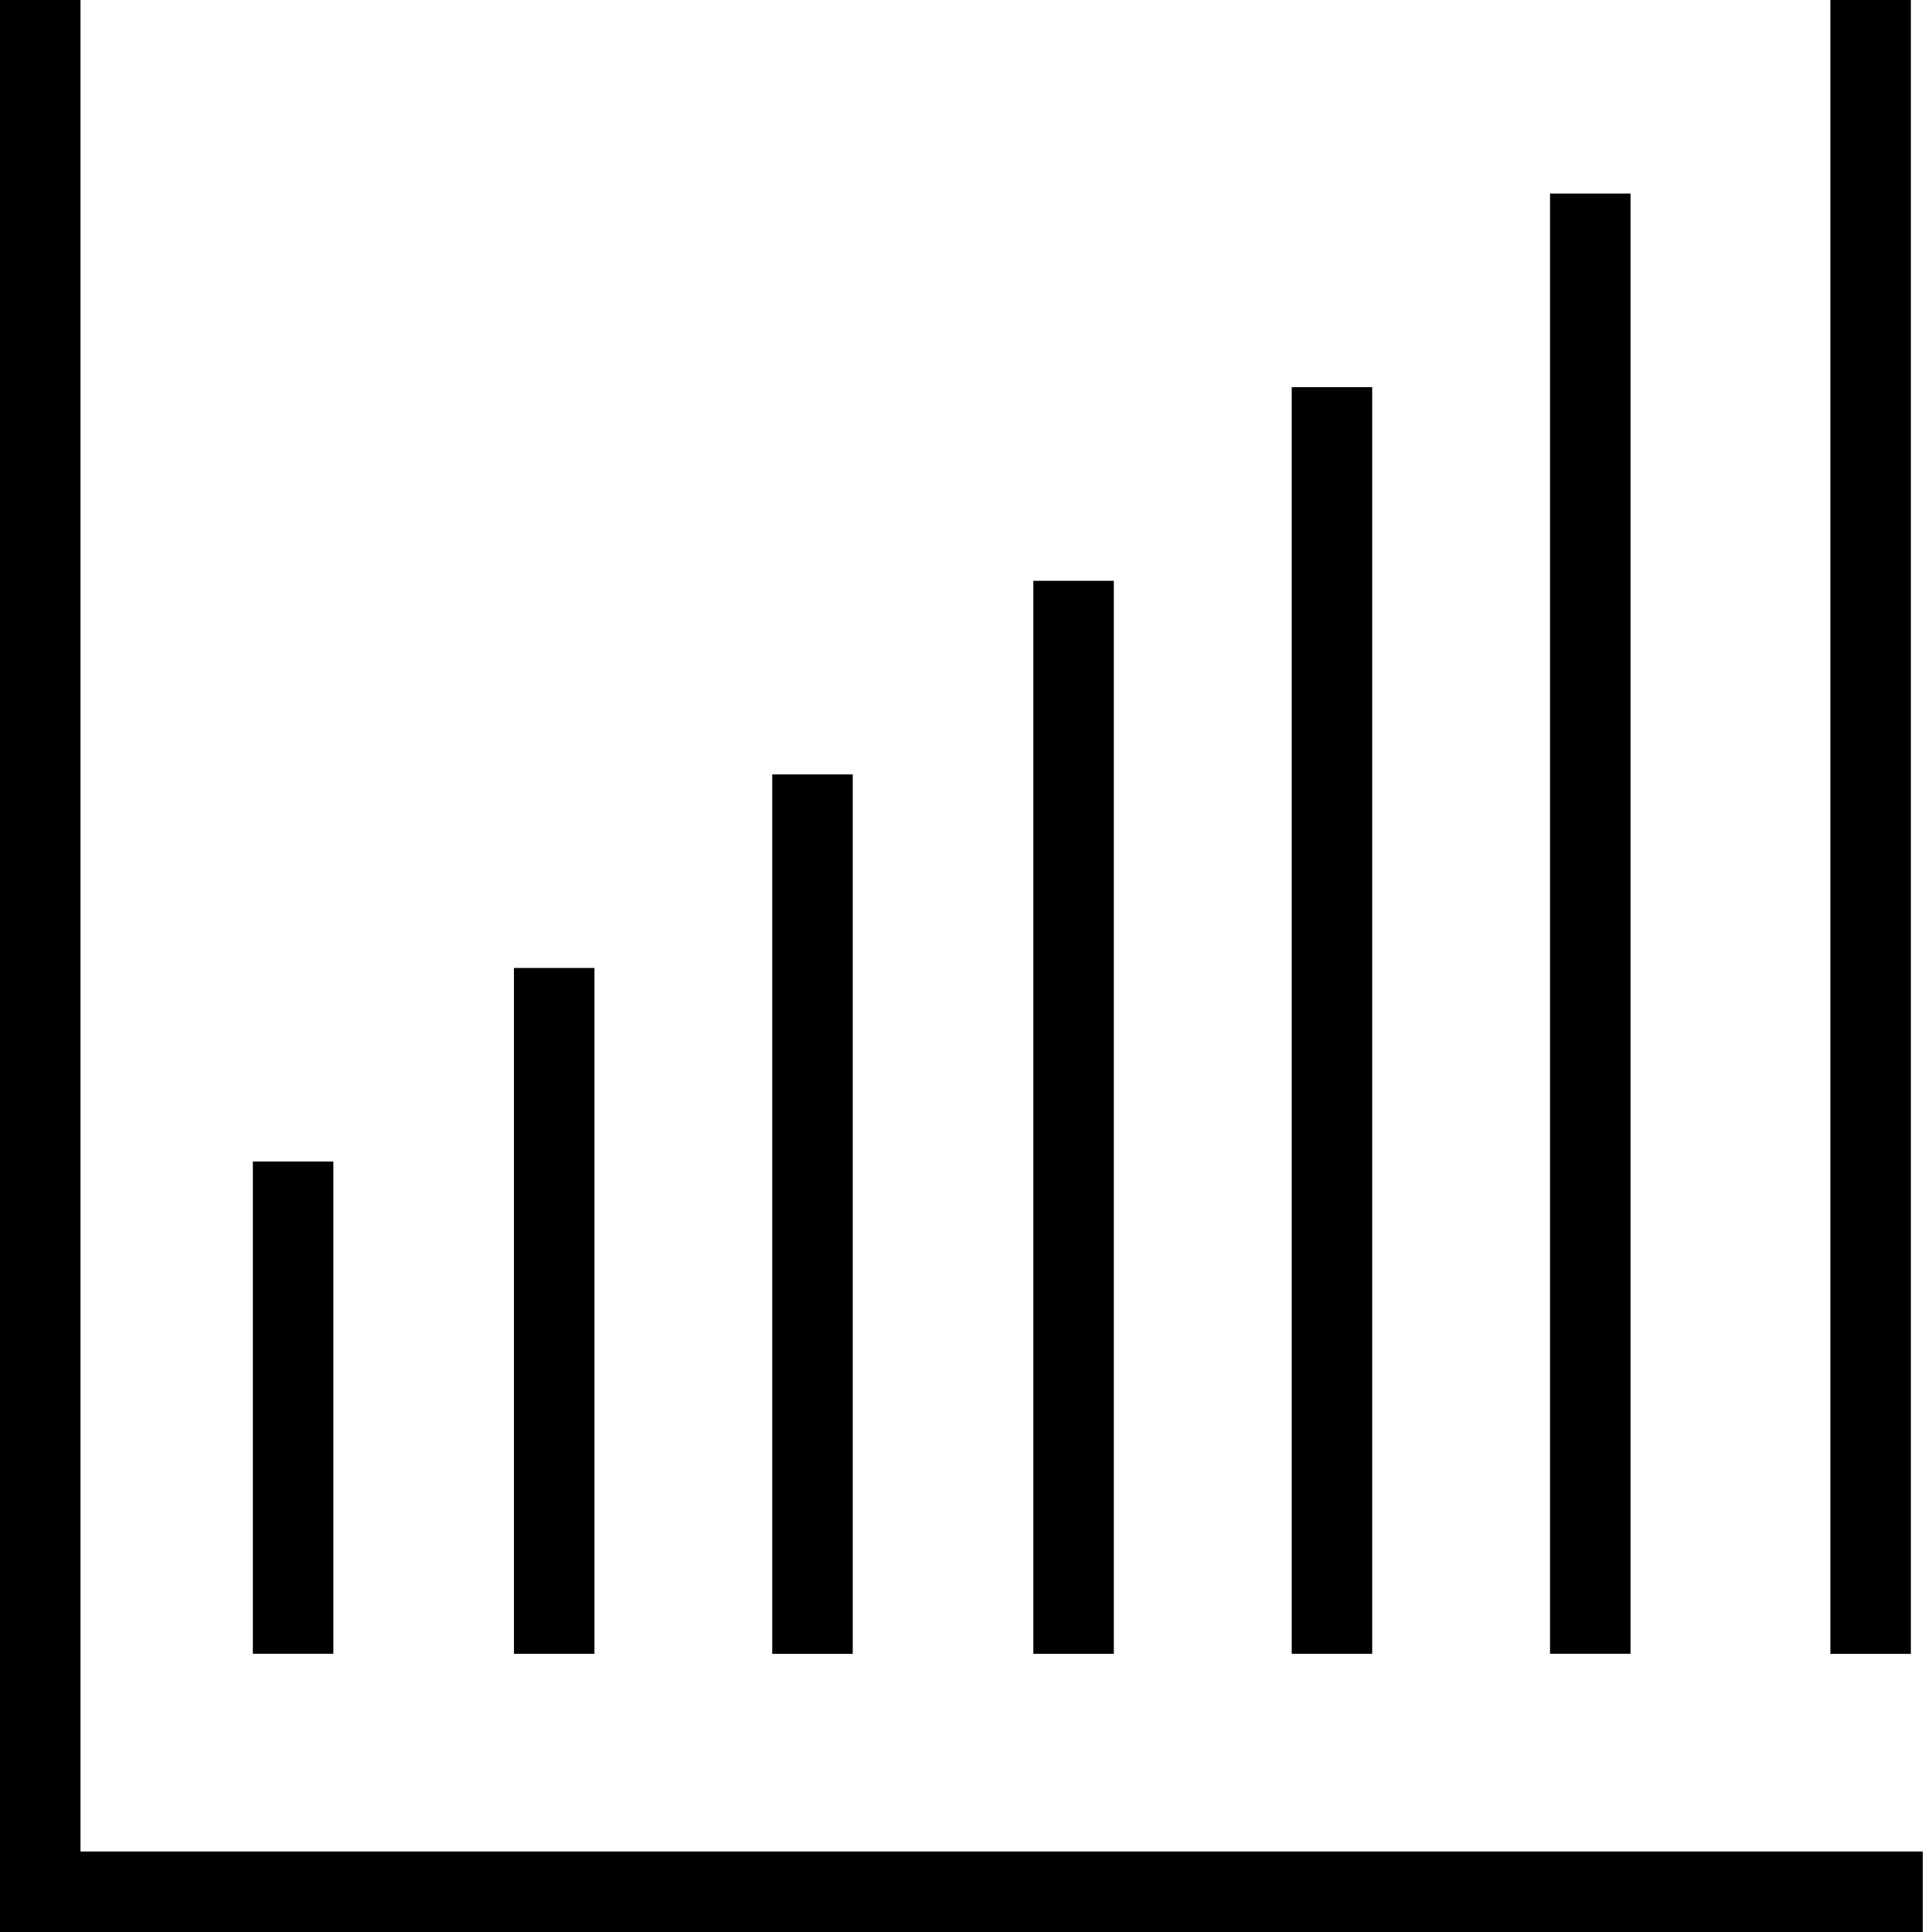 <svg width="48" height="48" viewBox="0 0 48 48" fill="none" xmlns="http://www.w3.org/2000/svg">
<path d="M1 0V47H47.771" stroke="black" stroke-width="2" stroke-miterlimit="10"/>
<path d="M7.282 41.087V28.858" stroke="black" stroke-width="2" stroke-miterlimit="10"/>
<path d="M13.769 41.088V24.049" stroke="black" stroke-width="2" stroke-miterlimit="10"/>
<path d="M20.186 41.09V19.24" stroke="black" stroke-width="2" stroke-miterlimit="10"/>
<path d="M26.673 41.089V14.43" stroke="black" stroke-width="2" stroke-miterlimit="10"/>
<path d="M33.092 41.088V9.619" stroke="black" stroke-width="2" stroke-miterlimit="10"/>
<path d="M39.51 41.087V4.809" stroke="black" stroke-width="2" stroke-miterlimit="10"/>
<path d="M46.475 41.09V0" stroke="black" stroke-width="2" stroke-miterlimit="10"/>
</svg>
